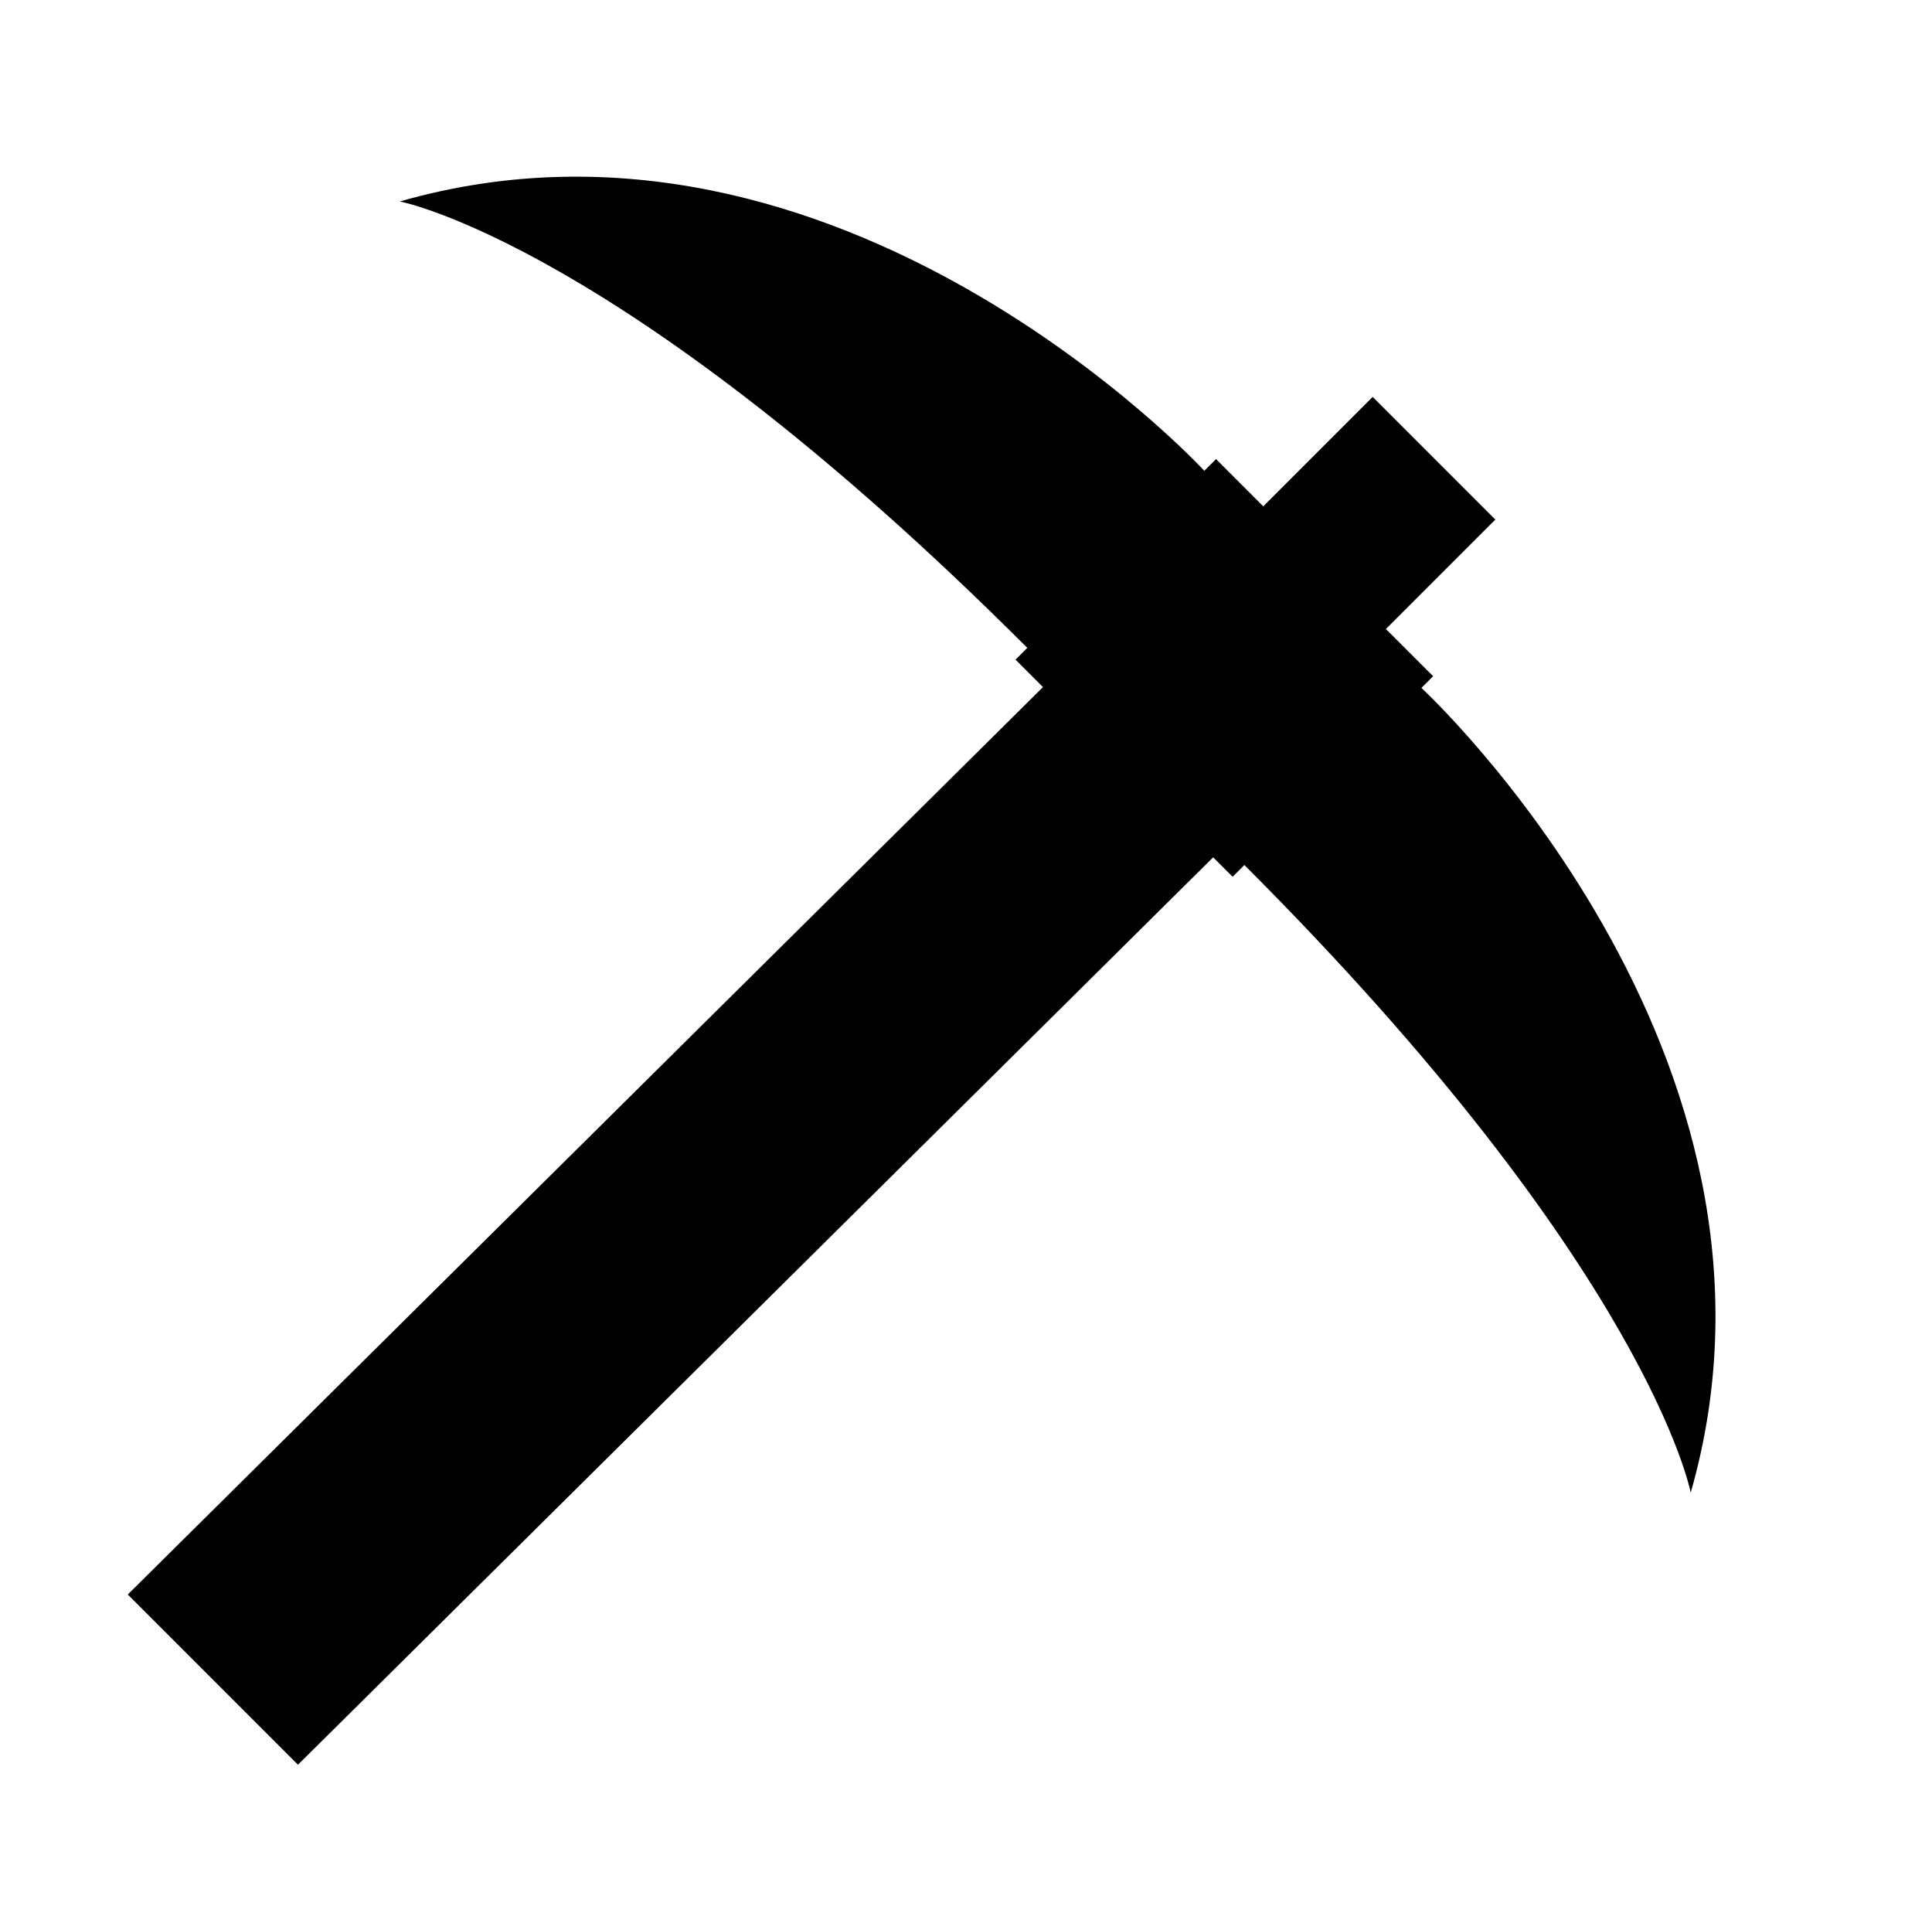 <svg xmlns="http://www.w3.org/2000/svg" viewBox="0 0 518 512"><path d="M381.103 184.402l3.14-3.14-12.654-12.654 29.33-29.33-32.883-32.884-29.33 29.331-12.666-12.665-3.14 3.14c-.066-.073-97.851-105.952-215.715-72.197 0 0 59.8 11.237 168.25 119.663l-3.155 3.156 7.361 7.362L34.263 427.419l45.628 45.628L325.27 229.812l5.212 5.212 3.155-3.154c108.443 108.44 119.67 168.253 119.67 168.253 33.763-117.898-72.192-215.712-72.203-215.721z"/></svg>